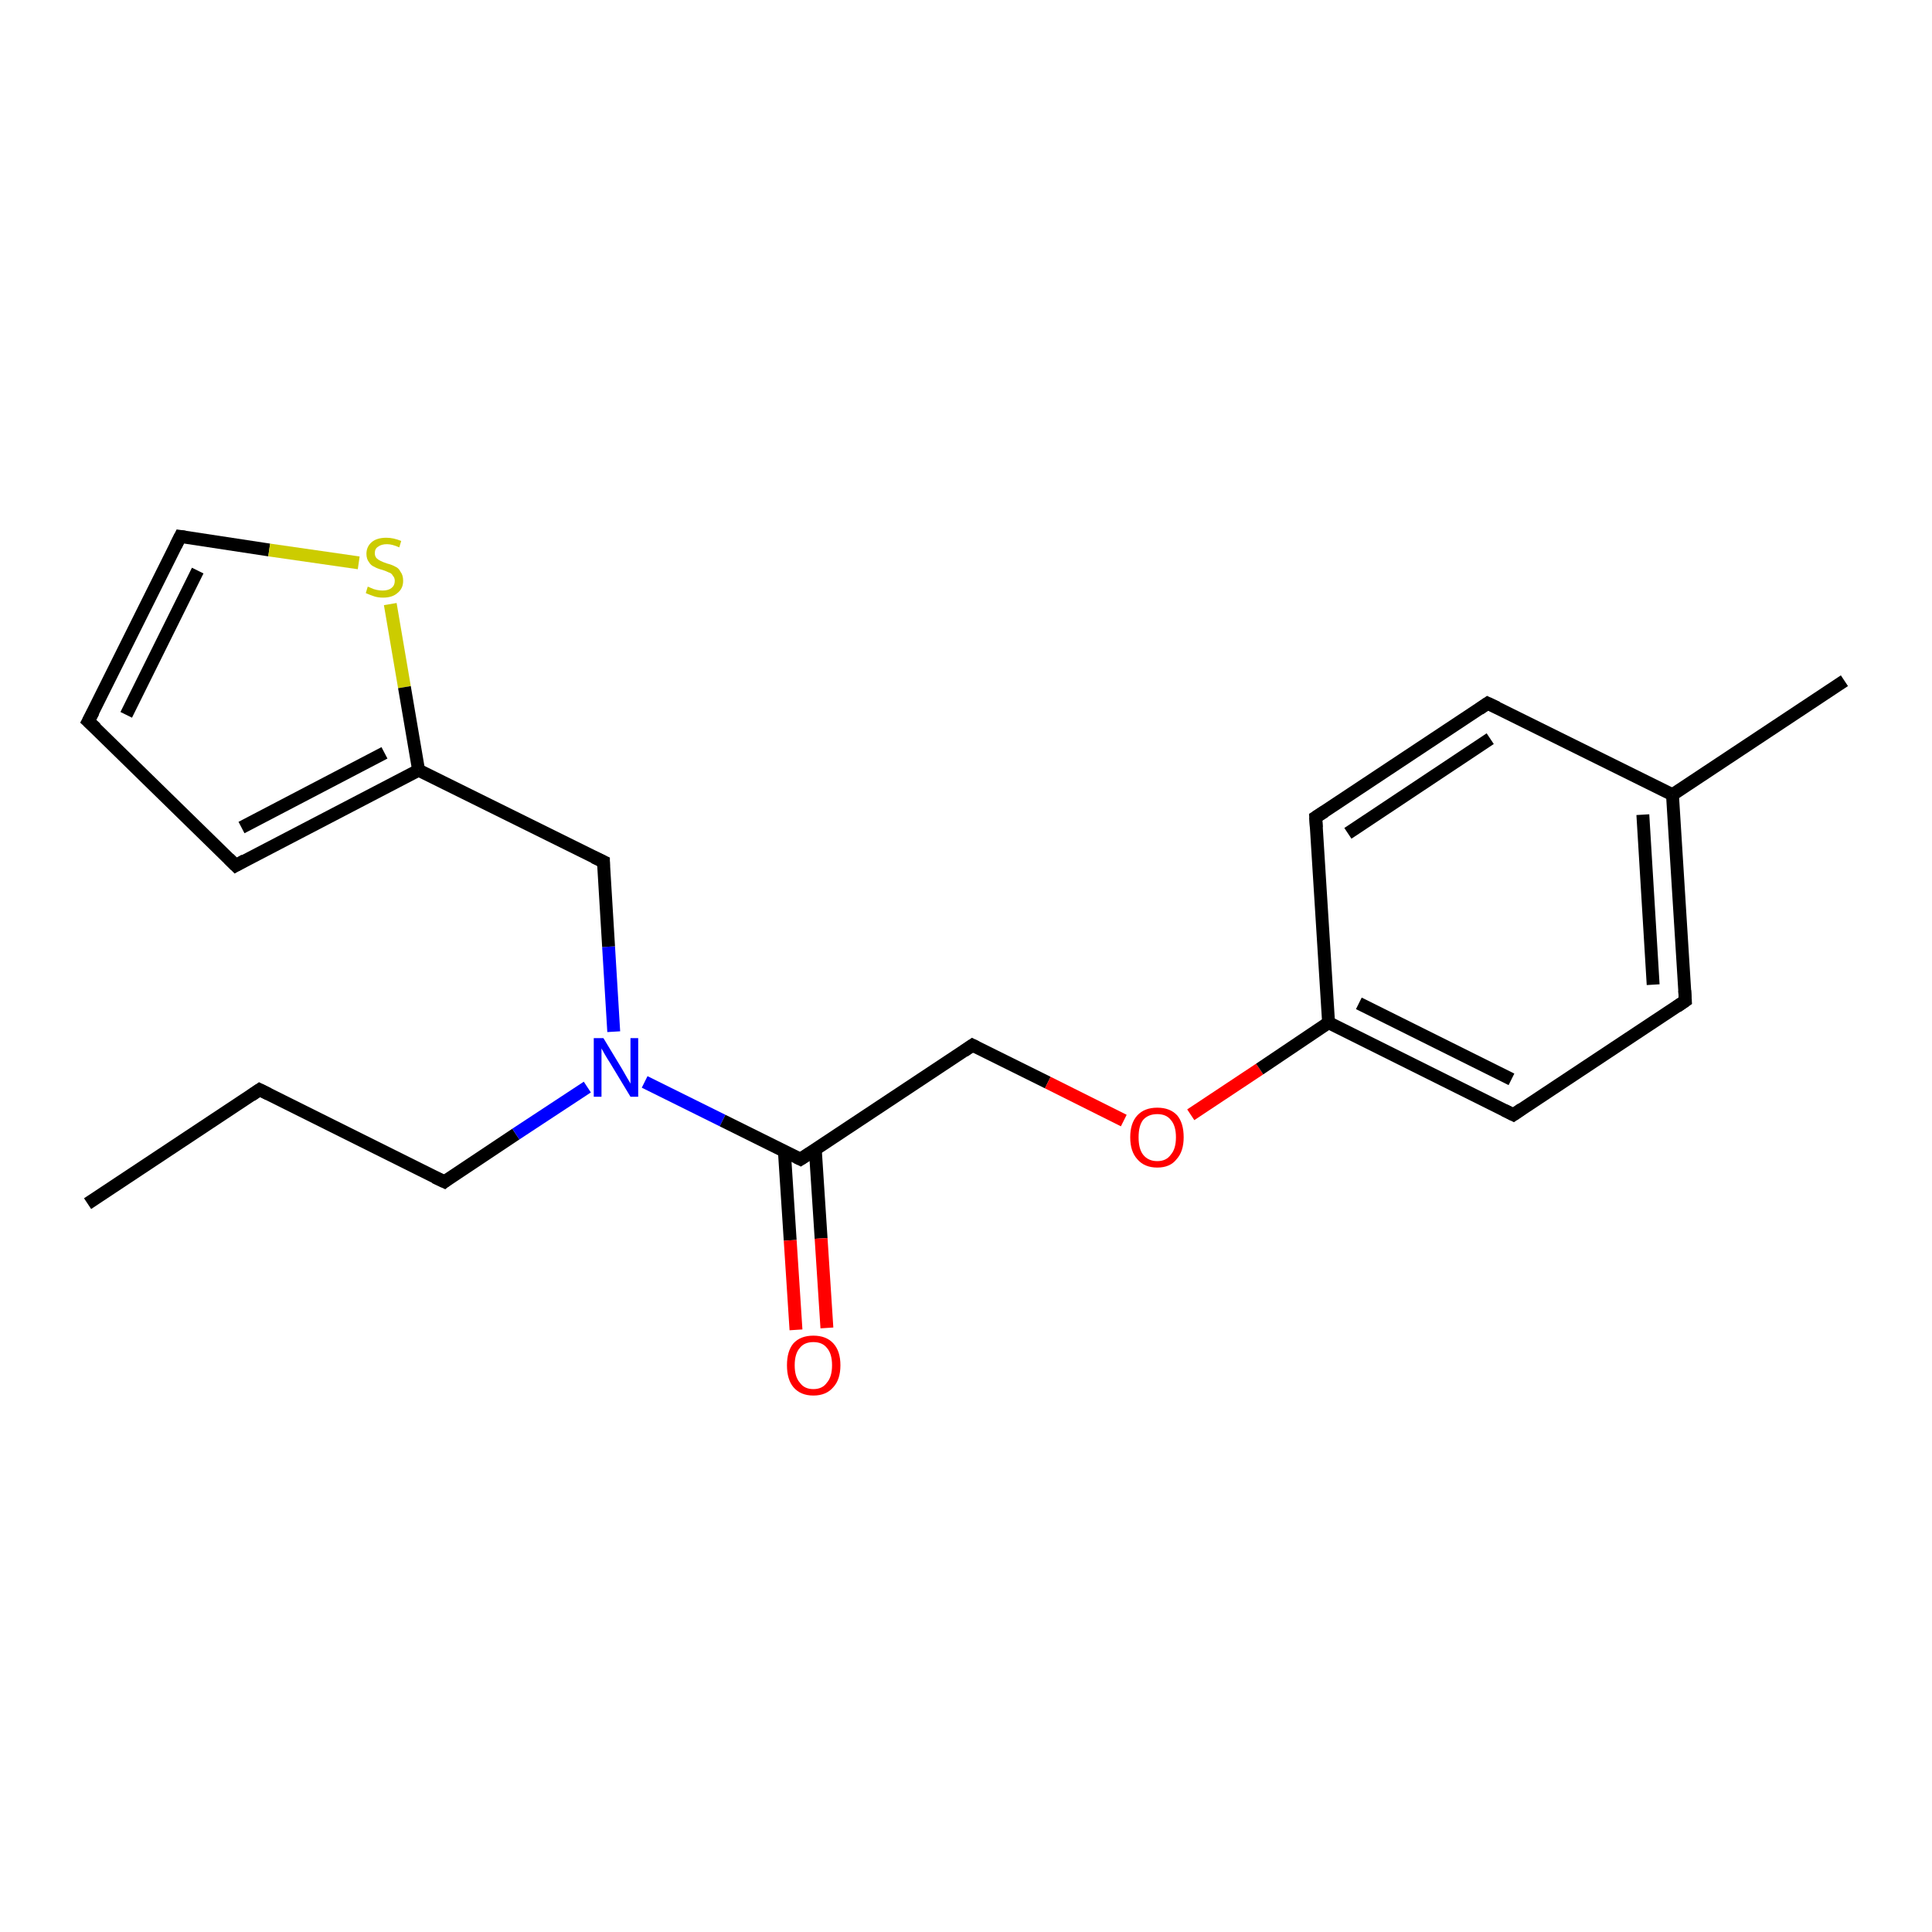 <?xml version='1.0' encoding='iso-8859-1'?>
<svg version='1.1' baseProfile='full'
              xmlns='http://www.w3.org/2000/svg'
                      xmlns:rdkit='http://www.rdkit.org/xml'
                      xmlns:xlink='http://www.w3.org/1999/xlink'
                  xml:space='preserve'
width='300px' height='300px' viewBox='0 0 300 300'>
<!-- END OF HEADER -->
<rect style='opacity:1.0;fill:#FFFFFF;stroke:none' width='300.0' height='300.0' x='0.0' y='0.0'> </rect>
<path class='bond-0 atom-0 atom-1' d='M 13.6,186.9 L 40.3,169.2' style='fill:none;fill-rule:evenodd;stroke:#000000;stroke-width:2.0px;stroke-linecap:butt;stroke-linejoin:miter;stroke-opacity:1' />
<path class='bond-1 atom-1 atom-2' d='M 40.3,169.2 L 69.0,183.5' style='fill:none;fill-rule:evenodd;stroke:#000000;stroke-width:2.0px;stroke-linecap:butt;stroke-linejoin:miter;stroke-opacity:1' />
<path class='bond-2 atom-2 atom-3' d='M 69.0,183.5 L 80.1,176.1' style='fill:none;fill-rule:evenodd;stroke:#000000;stroke-width:2.0px;stroke-linecap:butt;stroke-linejoin:miter;stroke-opacity:1' />
<path class='bond-2 atom-2 atom-3' d='M 80.1,176.1 L 91.2,168.8' style='fill:none;fill-rule:evenodd;stroke:#0000FF;stroke-width:2.0px;stroke-linecap:butt;stroke-linejoin:miter;stroke-opacity:1' />
<path class='bond-3 atom-3 atom-4' d='M 95.3,160.2 L 94.5,147.0' style='fill:none;fill-rule:evenodd;stroke:#0000FF;stroke-width:2.0px;stroke-linecap:butt;stroke-linejoin:miter;stroke-opacity:1' />
<path class='bond-3 atom-3 atom-4' d='M 94.5,147.0 L 93.7,133.8' style='fill:none;fill-rule:evenodd;stroke:#000000;stroke-width:2.0px;stroke-linecap:butt;stroke-linejoin:miter;stroke-opacity:1' />
<path class='bond-4 atom-4 atom-5' d='M 93.7,133.8 L 65.0,119.6' style='fill:none;fill-rule:evenodd;stroke:#000000;stroke-width:2.0px;stroke-linecap:butt;stroke-linejoin:miter;stroke-opacity:1' />
<path class='bond-5 atom-5 atom-6' d='M 65.0,119.6 L 36.6,134.4' style='fill:none;fill-rule:evenodd;stroke:#000000;stroke-width:2.0px;stroke-linecap:butt;stroke-linejoin:miter;stroke-opacity:1' />
<path class='bond-5 atom-5 atom-6' d='M 59.7,116.9 L 37.5,128.5' style='fill:none;fill-rule:evenodd;stroke:#000000;stroke-width:2.0px;stroke-linecap:butt;stroke-linejoin:miter;stroke-opacity:1' />
<path class='bond-6 atom-6 atom-7' d='M 36.6,134.4 L 13.7,112.0' style='fill:none;fill-rule:evenodd;stroke:#000000;stroke-width:2.0px;stroke-linecap:butt;stroke-linejoin:miter;stroke-opacity:1' />
<path class='bond-7 atom-7 atom-8' d='M 13.7,112.0 L 28.0,83.3' style='fill:none;fill-rule:evenodd;stroke:#000000;stroke-width:2.0px;stroke-linecap:butt;stroke-linejoin:miter;stroke-opacity:1' />
<path class='bond-7 atom-7 atom-8' d='M 19.6,111.0 L 30.7,88.6' style='fill:none;fill-rule:evenodd;stroke:#000000;stroke-width:2.0px;stroke-linecap:butt;stroke-linejoin:miter;stroke-opacity:1' />
<path class='bond-8 atom-8 atom-9' d='M 28.0,83.3 L 41.8,85.4' style='fill:none;fill-rule:evenodd;stroke:#000000;stroke-width:2.0px;stroke-linecap:butt;stroke-linejoin:miter;stroke-opacity:1' />
<path class='bond-8 atom-8 atom-9' d='M 41.8,85.4 L 55.7,87.4' style='fill:none;fill-rule:evenodd;stroke:#CCCC00;stroke-width:2.0px;stroke-linecap:butt;stroke-linejoin:miter;stroke-opacity:1' />
<path class='bond-9 atom-3 atom-10' d='M 100.1,168.0 L 112.2,174.0' style='fill:none;fill-rule:evenodd;stroke:#0000FF;stroke-width:2.0px;stroke-linecap:butt;stroke-linejoin:miter;stroke-opacity:1' />
<path class='bond-9 atom-3 atom-10' d='M 112.2,174.0 L 124.3,180.0' style='fill:none;fill-rule:evenodd;stroke:#000000;stroke-width:2.0px;stroke-linecap:butt;stroke-linejoin:miter;stroke-opacity:1' />
<path class='bond-10 atom-10 atom-11' d='M 121.8,178.8 L 122.7,192.6' style='fill:none;fill-rule:evenodd;stroke:#000000;stroke-width:2.0px;stroke-linecap:butt;stroke-linejoin:miter;stroke-opacity:1' />
<path class='bond-10 atom-10 atom-11' d='M 122.7,192.6 L 123.6,206.5' style='fill:none;fill-rule:evenodd;stroke:#FF0000;stroke-width:2.0px;stroke-linecap:butt;stroke-linejoin:miter;stroke-opacity:1' />
<path class='bond-10 atom-10 atom-11' d='M 126.6,178.5 L 127.5,192.3' style='fill:none;fill-rule:evenodd;stroke:#000000;stroke-width:2.0px;stroke-linecap:butt;stroke-linejoin:miter;stroke-opacity:1' />
<path class='bond-10 atom-10 atom-11' d='M 127.5,192.3 L 128.4,206.2' style='fill:none;fill-rule:evenodd;stroke:#FF0000;stroke-width:2.0px;stroke-linecap:butt;stroke-linejoin:miter;stroke-opacity:1' />
<path class='bond-11 atom-10 atom-12' d='M 124.3,180.0 L 151.0,162.3' style='fill:none;fill-rule:evenodd;stroke:#000000;stroke-width:2.0px;stroke-linecap:butt;stroke-linejoin:miter;stroke-opacity:1' />
<path class='bond-12 atom-12 atom-13' d='M 151.0,162.3 L 162.7,168.1' style='fill:none;fill-rule:evenodd;stroke:#000000;stroke-width:2.0px;stroke-linecap:butt;stroke-linejoin:miter;stroke-opacity:1' />
<path class='bond-12 atom-12 atom-13' d='M 162.7,168.1 L 174.5,174.0' style='fill:none;fill-rule:evenodd;stroke:#FF0000;stroke-width:2.0px;stroke-linecap:butt;stroke-linejoin:miter;stroke-opacity:1' />
<path class='bond-13 atom-13 atom-14' d='M 184.9,173.1 L 195.6,166.0' style='fill:none;fill-rule:evenodd;stroke:#FF0000;stroke-width:2.0px;stroke-linecap:butt;stroke-linejoin:miter;stroke-opacity:1' />
<path class='bond-13 atom-13 atom-14' d='M 195.6,166.0 L 206.3,158.8' style='fill:none;fill-rule:evenodd;stroke:#000000;stroke-width:2.0px;stroke-linecap:butt;stroke-linejoin:miter;stroke-opacity:1' />
<path class='bond-14 atom-14 atom-15' d='M 206.3,158.8 L 235.0,173.1' style='fill:none;fill-rule:evenodd;stroke:#000000;stroke-width:2.0px;stroke-linecap:butt;stroke-linejoin:miter;stroke-opacity:1' />
<path class='bond-14 atom-14 atom-15' d='M 211.0,155.8 L 234.7,167.6' style='fill:none;fill-rule:evenodd;stroke:#000000;stroke-width:2.0px;stroke-linecap:butt;stroke-linejoin:miter;stroke-opacity:1' />
<path class='bond-15 atom-15 atom-16' d='M 235.0,173.1 L 261.7,155.4' style='fill:none;fill-rule:evenodd;stroke:#000000;stroke-width:2.0px;stroke-linecap:butt;stroke-linejoin:miter;stroke-opacity:1' />
<path class='bond-16 atom-16 atom-17' d='M 261.7,155.4 L 259.7,123.4' style='fill:none;fill-rule:evenodd;stroke:#000000;stroke-width:2.0px;stroke-linecap:butt;stroke-linejoin:miter;stroke-opacity:1' />
<path class='bond-16 atom-16 atom-17' d='M 256.7,152.9 L 255.1,126.5' style='fill:none;fill-rule:evenodd;stroke:#000000;stroke-width:2.0px;stroke-linecap:butt;stroke-linejoin:miter;stroke-opacity:1' />
<path class='bond-17 atom-17 atom-18' d='M 259.7,123.4 L 286.4,105.7' style='fill:none;fill-rule:evenodd;stroke:#000000;stroke-width:2.0px;stroke-linecap:butt;stroke-linejoin:miter;stroke-opacity:1' />
<path class='bond-18 atom-17 atom-19' d='M 259.7,123.4 L 231.0,109.2' style='fill:none;fill-rule:evenodd;stroke:#000000;stroke-width:2.0px;stroke-linecap:butt;stroke-linejoin:miter;stroke-opacity:1' />
<path class='bond-19 atom-19 atom-20' d='M 231.0,109.2 L 204.3,126.9' style='fill:none;fill-rule:evenodd;stroke:#000000;stroke-width:2.0px;stroke-linecap:butt;stroke-linejoin:miter;stroke-opacity:1' />
<path class='bond-19 atom-19 atom-20' d='M 231.4,114.7 L 209.3,129.4' style='fill:none;fill-rule:evenodd;stroke:#000000;stroke-width:2.0px;stroke-linecap:butt;stroke-linejoin:miter;stroke-opacity:1' />
<path class='bond-20 atom-9 atom-5' d='M 60.6,93.8 L 62.8,106.7' style='fill:none;fill-rule:evenodd;stroke:#CCCC00;stroke-width:2.0px;stroke-linecap:butt;stroke-linejoin:miter;stroke-opacity:1' />
<path class='bond-20 atom-9 atom-5' d='M 62.8,106.7 L 65.0,119.6' style='fill:none;fill-rule:evenodd;stroke:#000000;stroke-width:2.0px;stroke-linecap:butt;stroke-linejoin:miter;stroke-opacity:1' />
<path class='bond-21 atom-20 atom-14' d='M 204.3,126.9 L 206.3,158.8' style='fill:none;fill-rule:evenodd;stroke:#000000;stroke-width:2.0px;stroke-linecap:butt;stroke-linejoin:miter;stroke-opacity:1' />
<path d='M 39.0,170.1 L 40.3,169.2 L 41.7,169.9' style='fill:none;stroke:#000000;stroke-width:2.0px;stroke-linecap:butt;stroke-linejoin:miter;stroke-opacity:1;' />
<path d='M 67.5,182.8 L 69.0,183.5 L 69.5,183.1' style='fill:none;stroke:#000000;stroke-width:2.0px;stroke-linecap:butt;stroke-linejoin:miter;stroke-opacity:1;' />
<path d='M 93.7,134.5 L 93.7,133.8 L 92.2,133.1' style='fill:none;stroke:#000000;stroke-width:2.0px;stroke-linecap:butt;stroke-linejoin:miter;stroke-opacity:1;' />
<path d='M 38.0,133.6 L 36.6,134.4 L 35.5,133.3' style='fill:none;stroke:#000000;stroke-width:2.0px;stroke-linecap:butt;stroke-linejoin:miter;stroke-opacity:1;' />
<path d='M 14.9,113.1 L 13.7,112.0 L 14.5,110.5' style='fill:none;stroke:#000000;stroke-width:2.0px;stroke-linecap:butt;stroke-linejoin:miter;stroke-opacity:1;' />
<path d='M 27.3,84.7 L 28.0,83.3 L 28.7,83.4' style='fill:none;stroke:#000000;stroke-width:2.0px;stroke-linecap:butt;stroke-linejoin:miter;stroke-opacity:1;' />
<path d='M 123.7,179.7 L 124.3,180.0 L 125.7,179.1' style='fill:none;stroke:#000000;stroke-width:2.0px;stroke-linecap:butt;stroke-linejoin:miter;stroke-opacity:1;' />
<path d='M 149.7,163.2 L 151.0,162.3 L 151.6,162.6' style='fill:none;stroke:#000000;stroke-width:2.0px;stroke-linecap:butt;stroke-linejoin:miter;stroke-opacity:1;' />
<path d='M 233.6,172.4 L 235.0,173.1 L 236.3,172.2' style='fill:none;stroke:#000000;stroke-width:2.0px;stroke-linecap:butt;stroke-linejoin:miter;stroke-opacity:1;' />
<path d='M 260.4,156.3 L 261.7,155.4 L 261.6,153.8' style='fill:none;stroke:#000000;stroke-width:2.0px;stroke-linecap:butt;stroke-linejoin:miter;stroke-opacity:1;' />
<path d='M 232.5,109.9 L 231.0,109.2 L 229.7,110.1' style='fill:none;stroke:#000000;stroke-width:2.0px;stroke-linecap:butt;stroke-linejoin:miter;stroke-opacity:1;' />
<path d='M 205.7,126.0 L 204.3,126.9 L 204.4,128.5' style='fill:none;stroke:#000000;stroke-width:2.0px;stroke-linecap:butt;stroke-linejoin:miter;stroke-opacity:1;' />
<path class='atom-3' d='M 93.7 161.2
L 96.6 166.0
Q 96.9 166.5, 97.4 167.4
Q 97.9 168.2, 97.9 168.3
L 97.9 161.2
L 99.1 161.2
L 99.1 170.3
L 97.9 170.3
L 94.7 165.0
Q 94.3 164.4, 93.9 163.7
Q 93.5 163.0, 93.4 162.8
L 93.4 170.3
L 92.2 170.3
L 92.2 161.2
L 93.7 161.2
' fill='#0000FF'/>
<path class='atom-9' d='M 57.1 91.1
Q 57.2 91.1, 57.6 91.3
Q 58.0 91.5, 58.5 91.6
Q 59.0 91.7, 59.4 91.7
Q 60.3 91.7, 60.8 91.3
Q 61.3 90.9, 61.3 90.2
Q 61.3 89.7, 61.0 89.4
Q 60.8 89.0, 60.4 88.9
Q 60.0 88.7, 59.4 88.5
Q 58.6 88.3, 58.1 88.0
Q 57.6 87.8, 57.3 87.3
Q 56.9 86.8, 56.9 86.0
Q 56.9 84.9, 57.7 84.2
Q 58.5 83.5, 60.0 83.5
Q 61.1 83.5, 62.3 84.0
L 62.0 85.0
Q 60.9 84.5, 60.1 84.5
Q 59.2 84.5, 58.7 84.9
Q 58.2 85.2, 58.2 85.9
Q 58.2 86.4, 58.5 86.7
Q 58.7 86.9, 59.1 87.1
Q 59.5 87.3, 60.1 87.5
Q 60.9 87.7, 61.4 88.0
Q 61.9 88.2, 62.2 88.8
Q 62.6 89.3, 62.6 90.2
Q 62.6 91.4, 61.7 92.1
Q 60.9 92.8, 59.5 92.8
Q 58.7 92.8, 58.1 92.6
Q 57.5 92.4, 56.8 92.1
L 57.1 91.1
' fill='#CCCC00'/>
<path class='atom-11' d='M 122.2 212.0
Q 122.2 209.8, 123.2 208.6
Q 124.3 207.4, 126.3 207.4
Q 128.3 207.4, 129.4 208.6
Q 130.5 209.8, 130.5 212.0
Q 130.5 214.2, 129.4 215.4
Q 128.3 216.7, 126.3 216.7
Q 124.3 216.7, 123.2 215.4
Q 122.2 214.2, 122.2 212.0
M 126.3 215.7
Q 127.7 215.7, 128.4 214.7
Q 129.2 213.8, 129.2 212.0
Q 129.2 210.2, 128.4 209.3
Q 127.7 208.4, 126.3 208.4
Q 124.9 208.4, 124.2 209.3
Q 123.4 210.2, 123.4 212.0
Q 123.4 213.8, 124.2 214.7
Q 124.9 215.7, 126.3 215.7
' fill='#FF0000'/>
<path class='atom-13' d='M 175.5 176.6
Q 175.5 174.4, 176.6 173.2
Q 177.7 172.0, 179.7 172.0
Q 181.7 172.0, 182.8 173.2
Q 183.8 174.4, 183.8 176.6
Q 183.8 178.8, 182.7 180.0
Q 181.7 181.3, 179.7 181.3
Q 177.7 181.3, 176.6 180.0
Q 175.5 178.8, 175.5 176.6
M 179.7 180.3
Q 181.1 180.3, 181.8 179.3
Q 182.6 178.4, 182.6 176.6
Q 182.6 174.8, 181.8 173.9
Q 181.1 173.0, 179.7 173.0
Q 178.3 173.0, 177.5 173.9
Q 176.8 174.8, 176.8 176.6
Q 176.8 178.4, 177.5 179.3
Q 178.3 180.3, 179.7 180.3
' fill='#FF0000'/>
</svg>
